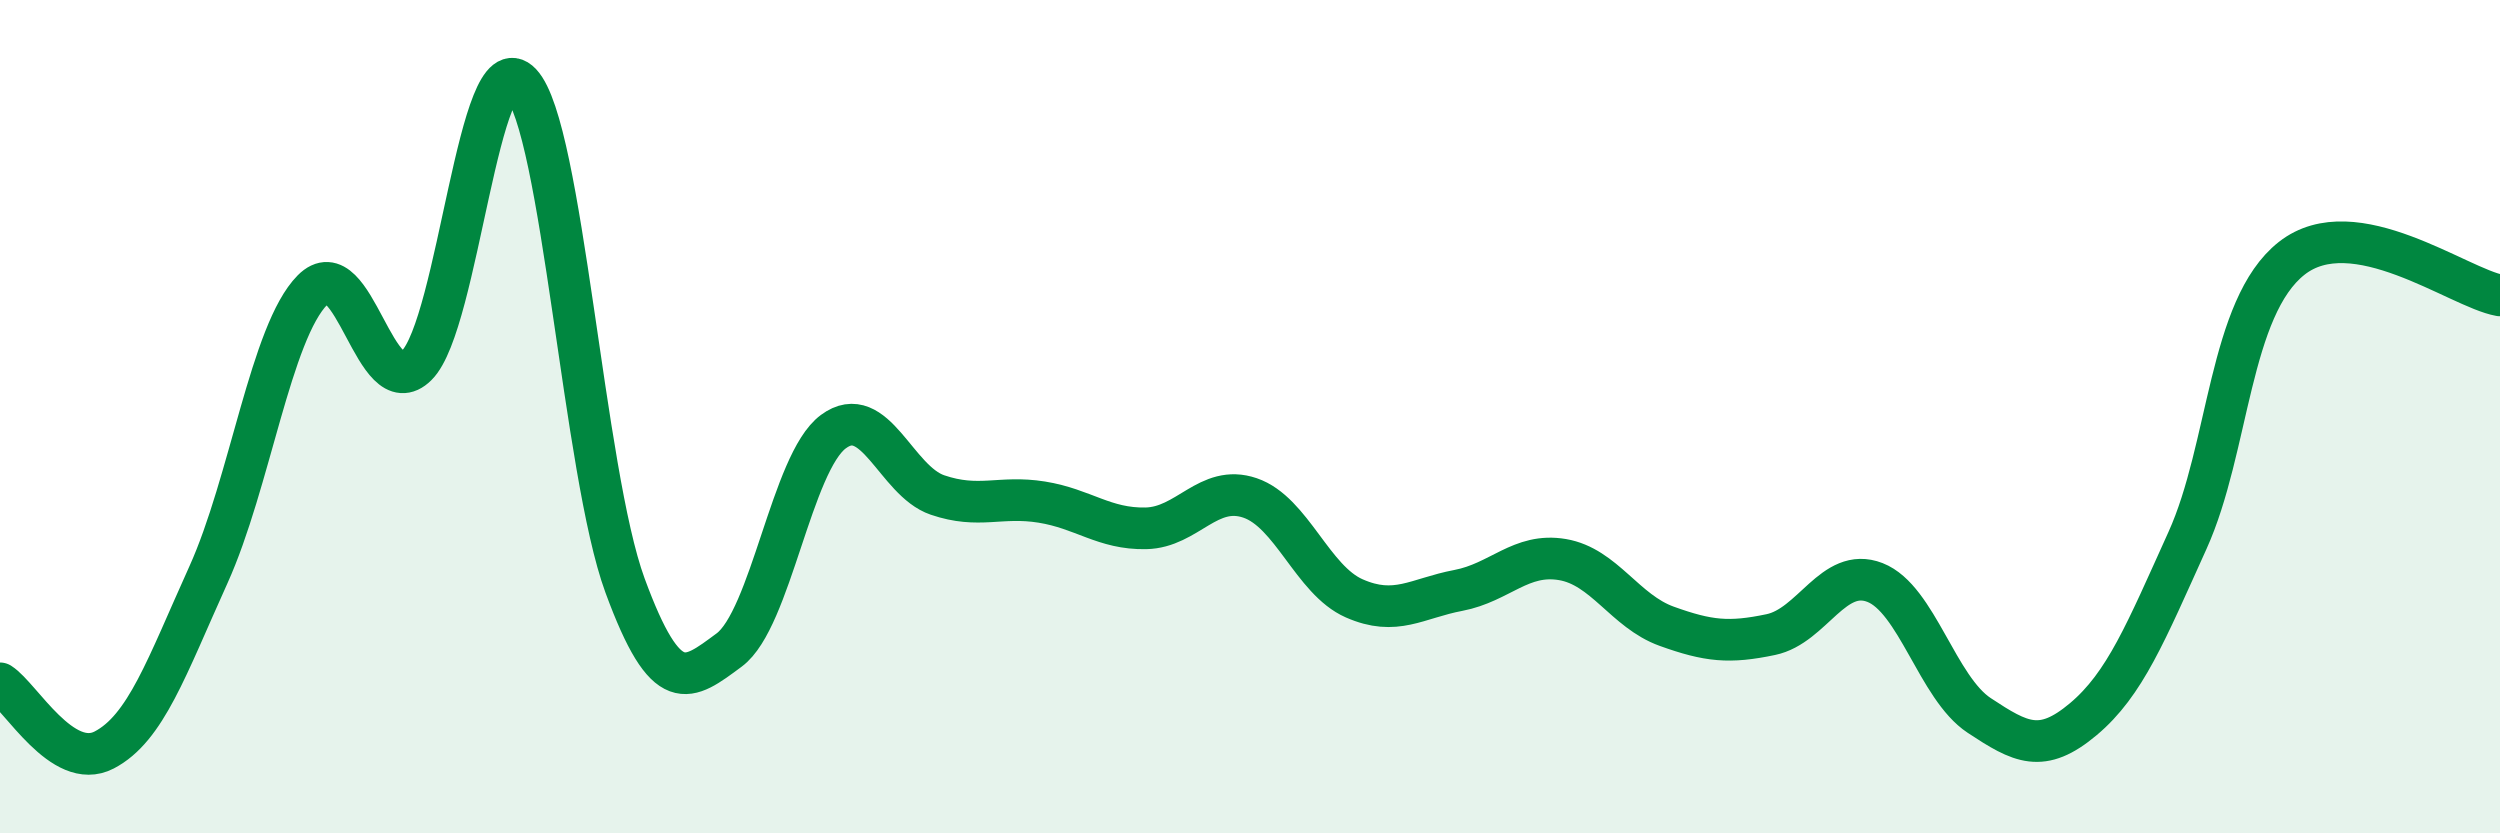 
    <svg width="60" height="20" viewBox="0 0 60 20" xmlns="http://www.w3.org/2000/svg">
      <path
        d="M 0,16.4 C 0.5,16.72 1.5,18.52 2.5,18 C 3.5,17.48 4,16.01 5,13.8 C 6,11.59 6.5,7.97 7.5,6.96 C 8.5,5.95 9,9.76 10,8.77 C 11,7.78 11.5,0.94 12.5,2 C 13.5,3.06 14,11.33 15,14.05 C 16,16.77 16.5,16.34 17.5,15.6 C 18.5,14.86 19,11.1 20,10.36 C 21,9.62 21.5,11.54 22.5,11.88 C 23.5,12.22 24,11.89 25,12.05 C 26,12.21 26.5,12.7 27.5,12.68 C 28.5,12.66 29,11.61 30,11.95 C 31,12.29 31.5,13.92 32.5,14.36 C 33.5,14.8 34,14.36 35,14.17 C 36,13.98 36.5,13.26 37.5,13.43 C 38.5,13.6 39,14.67 40,15.03 C 41,15.39 41.5,15.44 42.5,15.23 C 43.5,15.02 44,13.59 45,13.98 C 46,14.37 46.5,16.51 47.5,17.17 C 48.5,17.83 49,18.1 50,17.26 C 51,16.42 51.5,15.18 52.5,12.97 C 53.5,10.76 53.5,7.38 55,6.2 C 56.5,5.02 59,6.91 60,7.09L60 20L0 20Z"
        fill="#008740"
        opacity="0.1"
        stroke-linecap="round"
        stroke-linejoin="round"
      />
      <path
        d="M 0,16.4 C 0.5,16.72 1.5,18.52 2.5,18 C 3.5,17.48 4,16.01 5,13.8 C 6,11.59 6.5,7.97 7.5,6.96 C 8.5,5.95 9,9.76 10,8.77 C 11,7.78 11.5,0.94 12.5,2 C 13.5,3.06 14,11.33 15,14.05 C 16,16.77 16.5,16.34 17.5,15.6 C 18.5,14.86 19,11.1 20,10.36 C 21,9.62 21.5,11.54 22.5,11.88 C 23.5,12.22 24,11.89 25,12.05 C 26,12.21 26.5,12.7 27.5,12.68 C 28.5,12.66 29,11.61 30,11.95 C 31,12.29 31.5,13.92 32.5,14.36 C 33.5,14.8 34,14.36 35,14.17 C 36,13.98 36.5,13.26 37.5,13.43 C 38.5,13.6 39,14.67 40,15.03 C 41,15.39 41.5,15.44 42.5,15.23 C 43.5,15.02 44,13.59 45,13.98 C 46,14.37 46.5,16.51 47.5,17.17 C 48.5,17.83 49,18.1 50,17.26 C 51,16.42 51.5,15.18 52.5,12.97 C 53.5,10.76 53.5,7.38 55,6.2 C 56.5,5.02 59,6.91 60,7.09"
        stroke="#008740"
        stroke-width="1"
        fill="none"
        stroke-linecap="round"
        stroke-linejoin="round"
      />
    </svg>
  